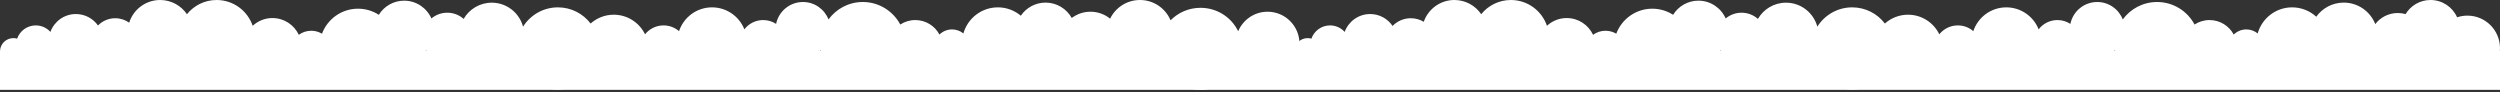 <svg width="1920" height="71" viewBox="0 0 1920 71" fill="none" xmlns="http://www.w3.org/2000/svg">
<rect x="0" y="0" width="1920" height="71" fill="#333333" stroke="none"/>
<path fill-rule="evenodd" clip-rule="evenodd" d="M875.5 51C881.371 51 886.779 49.016 891.09 45.681C894.749 59.112 907.201 69 922 69C936.518 69 948.778 59.483 952.693 46.441C957.018 53.381 964.72 58 973.5 58C987.031 58 998 47.031 998 33.5C998 19.969 987.031 9 973.5 9C963.342 9 954.628 15.182 950.915 23.988C945.777 13.352 934.761 6 922 6C912.975 6 904.822 9.678 899.005 15.594C895.138 6.431 886.07 0 875.5 0C865.417 0 856.701 5.852 852.563 14.345C848.484 11.008 843.232 9 837.5 9C832.076 9 827.081 10.798 823.104 13.819C819.175 6.769 811.644 2 803 2C795.097 2 788.125 5.986 783.984 12.057C779.212 8.057 773.061 5.648 766.346 5.648C753.753 5.648 743.139 14.122 739.895 25.679C737.513 23.749 734.479 22.592 731.174 22.592C727.411 22.592 723.999 24.091 721.501 26.525C717.953 19.906 710.969 15.404 702.934 15.404C698.683 15.404 694.727 16.664 691.418 18.83C685.934 8.543 675.098 1.54 662.626 1.54C651.805 1.54 642.215 6.812 636.285 14.927C633.22 7.091 625.594 1.54 616.672 1.54C606.501 1.54 598.014 8.753 596.049 18.343C593.192 16.484 589.782 15.404 586.12 15.404C580.237 15.404 575.005 18.191 571.672 22.517C567.757 12.636 558.115 5.648 546.84 5.648C535.04 5.648 525.028 13.303 521.498 23.918C518.307 21.172 514.154 19.512 509.614 19.512C503.861 19.512 498.73 22.177 495.389 26.341C491.061 17.435 481.928 11.296 471.361 11.296C464.537 11.296 458.311 13.856 453.591 18.068C447.821 10.518 438.722 5.648 428.486 5.648C417.196 5.648 407.289 11.573 401.707 20.484C398.857 9.869 389.168 2.054 377.653 2.054C368.434 2.054 360.385 7.064 356.079 14.51C352.73 11.551 348.329 9.756 343.508 9.756C338.869 9.756 334.618 11.419 331.319 14.181C327.784 6.134 319.743 0.514 310.389 0.514C302.17 0.514 294.964 4.854 290.938 11.368C286.333 8.398 280.848 6.675 274.96 6.675C262.281 6.675 251.468 14.668 247.286 25.89C244.867 24.448 242.039 23.619 239.018 23.619C235.449 23.619 232.149 24.776 229.474 26.734C225.911 19.13 218.189 13.863 209.237 13.863C203.38 13.863 198.05 16.117 194.067 19.805C190.133 8.285 179.215 0 166.363 0C157.154 0 148.938 4.253 143.573 10.903C139.091 4.322 131.538 0 122.975 0C111.829 0 102.394 7.322 99.216 17.418C96.193 15.266 92.494 14 88.5 14C83.312 14 78.622 16.136 75.263 19.576C71.496 14.256 65.293 10.783 58.278 10.783C49.275 10.783 41.608 16.505 38.715 24.51C35.943 21.441 31.932 19.512 27.47 19.512C20.849 19.512 15.22 23.76 13.16 29.68C12.243 29.412 11.273 29.267 10.269 29.267C4.598 29.267 0 33.865 0 39.537C0 45.208 4.598 49.806 10.269 49.806C13.3 49.806 16.025 48.493 17.905 46.404C20.513 48.531 23.843 49.806 27.47 49.806C33.016 49.806 37.865 46.826 40.505 42.38C44.154 48.372 50.749 52.373 58.278 52.373C64.837 52.373 70.687 49.337 74.499 44.592C77.891 48.517 82.906 51 88.5 51C95.378 51 101.379 47.247 104.567 41.676C109.122 46.672 115.682 49.806 122.975 49.806C129.742 49.806 135.878 47.107 140.367 42.727C145.239 52.118 155.052 58.535 166.363 58.535C175.872 58.535 184.322 54 189.668 46.975C193.471 53.867 200.809 58.535 209.237 58.535C216.27 58.535 222.544 55.284 226.638 50.203C229.605 53.728 234.05 55.968 239.018 55.968C243.198 55.968 247.007 54.382 249.877 51.78C255.089 60.151 264.374 65.724 274.96 65.724C288.187 65.724 299.383 57.026 303.139 45.038C305.417 45.799 307.855 46.212 310.389 46.212C317.104 46.212 323.141 43.316 327.322 38.705C330.666 44.134 336.664 47.752 343.508 47.752C349.048 47.752 354.034 45.381 357.507 41.598C362.034 47.818 369.372 51.86 377.653 51.86C385.64 51.86 392.749 48.1 397.306 42.253C399.714 57.304 412.757 68.804 428.486 68.804C438.315 68.804 447.095 64.314 452.886 57.273C457.683 61.871 464.192 64.697 471.361 64.697C482.055 64.697 491.281 58.409 495.544 49.329C498.887 53.383 503.949 55.968 509.614 55.968C516.04 55.968 521.689 52.642 524.935 47.619C529.761 54.529 537.773 59.048 546.84 59.048C557.496 59.048 566.693 52.807 570.976 43.78C574.248 48.653 579.81 51.86 586.12 51.86C594.304 51.86 601.228 46.467 603.532 39.042C607.133 41.922 611.701 43.645 616.672 43.645C621.882 43.645 626.65 41.752 630.326 38.617C632.505 54.508 646.136 66.75 662.626 66.75C673.763 66.75 683.596 61.167 689.477 52.647C693.126 55.683 697.817 57.508 702.934 57.508C710.969 57.508 717.953 53.007 721.501 46.387C723.999 48.821 727.411 50.319 731.174 50.319C735.422 50.319 739.224 48.409 741.767 45.4C746.276 54.406 755.589 60.589 766.346 60.589C777.354 60.589 786.849 54.114 791.232 44.766C794.675 46.82 798.7 48 803 48C808.267 48 813.121 46.229 816.999 43.251C821.024 50.263 828.697 55 837.5 55C846.088 55 853.601 50.491 857.7 43.76C862.295 48.24 868.575 51 875.5 51Z" fill="white"/>
<path fill-rule="evenodd" clip-rule="evenodd" d="M1866.63 44.672C1868.15 44.672 1869.63 44.52 1871.06 44.233C1874.16 54.513 1883.71 62 1895 62C1908.81 62 1920 50.807 1920 37C1920 23.193 1908.81 12 1895 12C1892.22 12 1889.55 12.452 1887.06 13.287C1883.59 5.46 1875.75 0 1866.63 0C1858.51 0 1851.4 4.339 1847.49 10.825C1845.59 10.288 1843.58 10 1841.5 10C1834.42 10 1828.13 13.347 1824.21 18.511C1820.42 8.844 1811.01 2 1800 2C1791.3 2 1783.6 6.274 1778.88 12.838C1773.99 8.372 1767.49 5.648 1760.35 5.648C1747.75 5.648 1737.14 14.122 1733.9 25.679C1731.51 23.749 1728.48 22.592 1725.17 22.592C1721.41 22.592 1718 24.091 1715.5 26.525C1711.95 19.906 1704.97 15.404 1696.93 15.404C1692.68 15.404 1688.73 16.664 1685.42 18.83C1679.93 8.543 1669.1 1.54 1656.63 1.54C1645.81 1.54 1636.22 6.812 1630.28 14.927C1627.22 7.091 1619.59 1.54 1610.67 1.54C1600.5 1.54 1592.01 8.753 1590.05 18.343C1587.19 16.484 1583.78 15.404 1580.12 15.404C1574.24 15.404 1569.01 18.191 1565.67 22.517C1561.76 12.636 1552.11 5.648 1540.84 5.648C1529.04 5.648 1519.03 13.303 1515.5 23.918C1512.31 21.172 1508.15 19.512 1503.61 19.512C1497.86 19.512 1492.73 22.177 1489.39 26.341C1485.06 17.435 1475.93 11.296 1465.36 11.296C1458.54 11.296 1452.31 13.856 1447.59 18.068C1441.82 10.518 1432.72 5.648 1422.49 5.648C1411.2 5.648 1401.29 11.573 1395.71 20.484C1392.86 9.869 1383.17 2.054 1371.65 2.054C1362.43 2.054 1354.38 7.064 1350.08 14.51C1346.73 11.551 1342.33 9.756 1337.51 9.756C1332.87 9.756 1328.62 11.419 1325.32 14.181C1321.78 6.134 1313.74 0.514 1304.39 0.514C1296.17 0.514 1288.96 4.854 1284.94 11.368C1280.33 8.398 1274.85 6.675 1268.96 6.675C1256.28 6.675 1245.47 14.668 1241.29 25.89C1238.87 24.448 1236.04 23.619 1233.02 23.619C1229.45 23.619 1226.15 24.776 1223.47 26.734C1219.91 19.13 1212.19 13.863 1203.24 13.863C1197.38 13.863 1192.05 16.117 1188.07 19.805C1184.13 8.285 1173.22 0 1160.36 0C1151.15 0 1142.94 4.253 1137.57 10.903C1133.09 4.322 1125.54 0 1116.97 0C1106.09 0 1096.83 6.988 1093.45 16.724C1090.53 14.993 1087.13 14 1083.5 14C1078.01 14 1073.05 16.27 1069.5 19.923C1065.76 14.407 1059.44 10.783 1052.28 10.783C1043.27 10.783 1035.61 16.505 1032.71 24.51C1029.94 21.441 1025.93 19.512 1021.47 19.512C1014.85 19.512 1009.22 23.76 1007.16 29.68C1006.24 29.412 1005.27 29.267 1004.27 29.267C998.598 29.267 994 33.865 994 39.537C994 45.208 998.598 49.806 1004.27 49.806C1007.3 49.806 1010.02 48.493 1011.9 46.404C1014.51 48.531 1017.84 49.806 1021.47 49.806C1027.02 49.806 1031.87 46.826 1034.5 42.38C1038.15 48.372 1044.75 52.373 1052.28 52.373C1058.53 52.373 1064.13 49.618 1067.94 45.257C1071.5 49.961 1077.15 53 1083.5 53C1090.65 53 1096.91 49.147 1100.3 43.402C1104.72 47.383 1110.56 49.806 1116.97 49.806C1123.74 49.806 1129.88 47.107 1134.37 42.727C1139.24 52.118 1149.05 58.535 1160.36 58.535C1169.87 58.535 1178.32 54 1183.67 46.975C1187.47 53.867 1194.81 58.535 1203.24 58.535C1210.27 58.535 1216.54 55.284 1220.64 50.203C1223.61 53.728 1228.05 55.968 1233.02 55.968C1237.2 55.968 1241.01 54.382 1243.88 51.78C1249.09 60.151 1258.37 65.724 1268.96 65.724C1282.19 65.724 1293.38 57.026 1297.14 45.038C1299.42 45.799 1301.86 46.212 1304.39 46.212C1311.1 46.212 1317.14 43.316 1321.32 38.705C1324.67 44.134 1330.66 47.752 1337.51 47.752C1343.05 47.752 1348.03 45.381 1351.51 41.598C1356.03 47.818 1363.37 51.86 1371.65 51.86C1379.64 51.86 1386.75 48.1 1391.31 42.253C1393.71 57.304 1406.76 68.804 1422.49 68.804C1432.31 68.804 1441.09 64.314 1446.89 57.273C1451.68 61.871 1458.19 64.697 1465.36 64.697C1476.06 64.697 1485.28 58.409 1489.54 49.329C1492.89 53.383 1497.95 55.968 1503.61 55.968C1510.04 55.968 1515.69 52.642 1518.94 47.619C1523.76 54.529 1531.77 59.048 1540.84 59.048C1551.5 59.048 1560.69 52.807 1564.98 43.78C1568.25 48.653 1573.81 51.86 1580.12 51.86C1588.3 51.86 1595.23 46.467 1597.53 39.042C1601.13 41.922 1605.7 43.645 1610.67 43.645C1615.88 43.645 1620.65 41.752 1624.33 38.617C1626.5 54.508 1640.14 66.75 1656.63 66.75C1667.76 66.75 1677.6 61.167 1683.48 52.647C1687.13 55.683 1691.82 57.508 1696.93 57.508C1704.97 57.508 1711.95 53.007 1715.5 46.387C1718 48.821 1721.41 50.319 1725.17 50.319C1729.42 50.319 1733.22 48.409 1735.77 45.4C1740.28 54.406 1749.59 60.589 1760.35 60.589C1770.02 60.589 1778.53 55.588 1783.42 48.03C1787.92 51.759 1793.7 54 1800 54C1809.65 54 1818.07 48.745 1822.56 40.94C1826.19 47.524 1833.31 52 1841.5 52C1848.67 52 1855.02 48.573 1858.92 43.305C1861.33 44.189 1863.92 44.672 1866.63 44.672Z" fill="white"/>
<rect y="39" width="1920" height="30" fill="white"/>
</svg>
